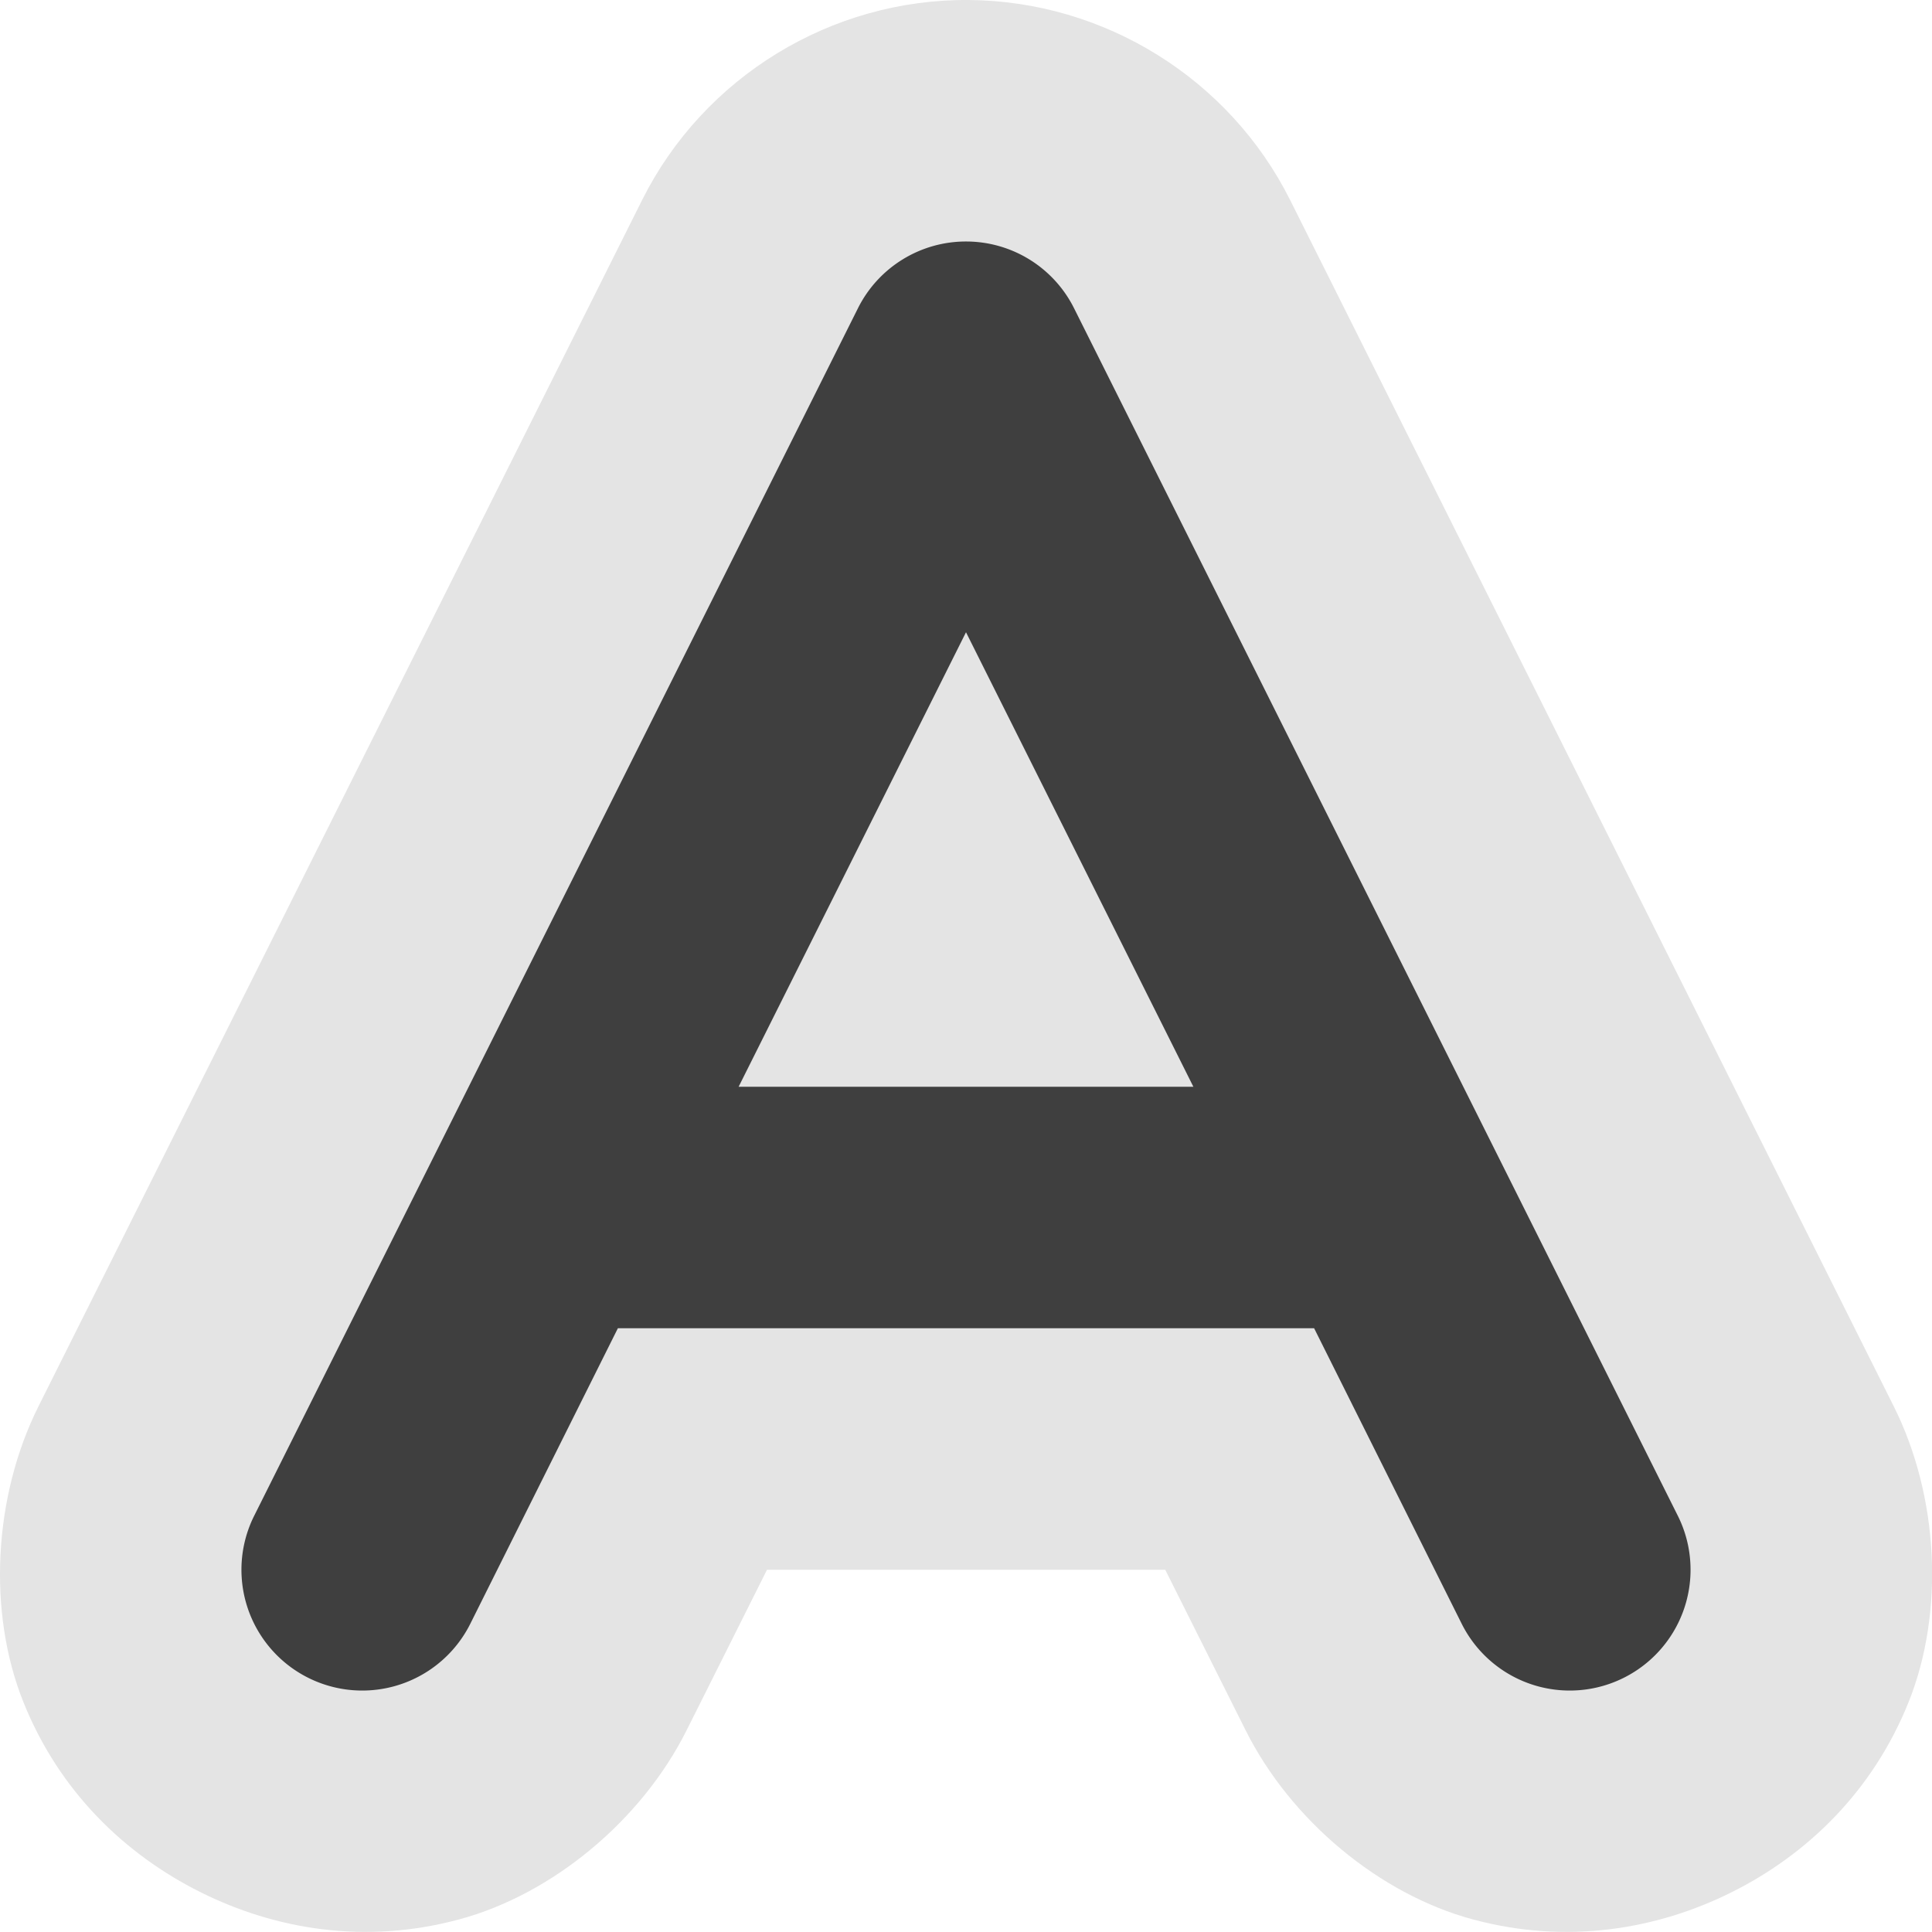 <svg xmlns="http://www.w3.org/2000/svg" width="16" height="16" version="1.1">
 <path style="fill:#e4e4e4" d="M 8.023 0 C 6.883 -0.009 5.828 0.637 5.318 1.656 L 0.318 11.648 C -0.054 12.393 -0.105 13.349 0.193 14.094 C 0.491 14.839 1.039 15.36 1.66 15.67 C 2.281 15.98 3.026 16.105 3.801 15.896 C 4.576 15.688 5.313 15.075 5.686 14.33 L 6.352 13 L 9.65 13 L 10.316 14.33 C 10.689 15.075 11.424 15.688 12.199 15.896 C 12.974 16.105 13.721 15.98 14.342 15.67 C 14.963 15.36 15.509 14.838 15.807 14.094 C 16.105 13.349 16.056 12.393 15.684 11.648 L 10.684 1.656 C 10.181 0.652 9.147 0.009 8.023 0 z M 8 9.701 L 8.15 10 L 7.852 10 L 8 9.701 z"/>
 <path style="fill:#3f3f3f" d="M 8.008 2 A 1 1 0 0 0 7.105 2.553 L 2.105 12.553 A 1 1 0 1 0 3.895 13.447 L 5.117 11 L 10.883 11 L 12.105 13.447 A 1 1 0 1 0 13.895 12.553 L 8.895 2.553 A 1 1 0 0 0 8.008 2 z M 8 5.236 L 9.883 9 L 6.117 9 L 8 5.236 z"/>
</svg>
